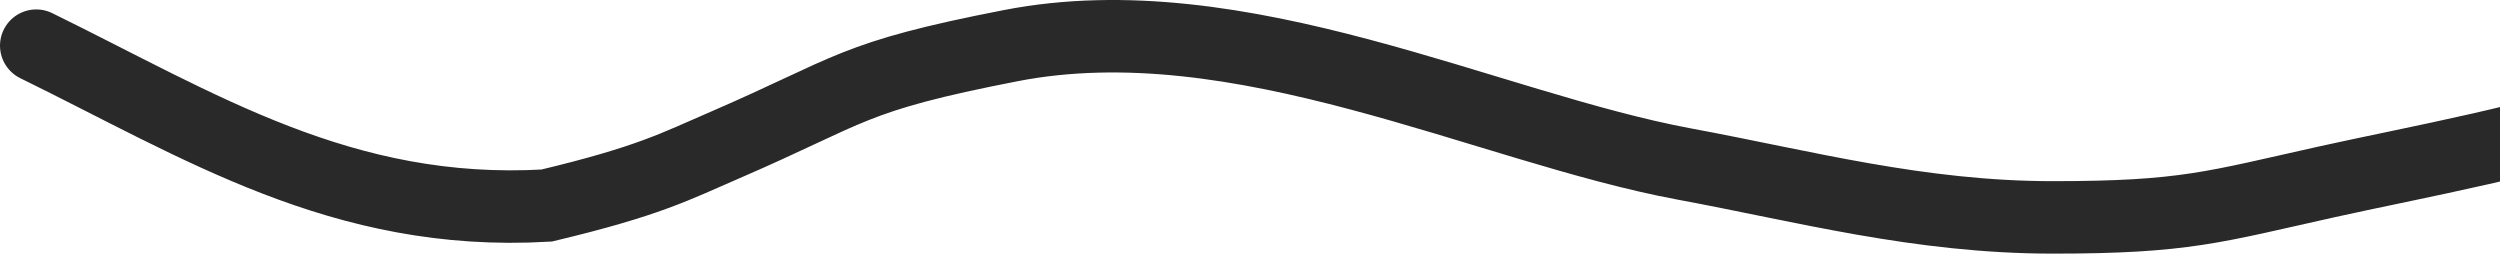 <svg width="69" height="7" viewBox="0 0 69 7" fill="none" xmlns="http://www.w3.org/2000/svg">
<path d="M1 1.26C5.508 3.468 9.452 6 15.087 5.673C17.904 5 18.625 4.602 20.017 4C23.547 2.474 23.469 2.121 27.895 1.26C34.221 0.029 41.034 3.516 46.498 4.529C49.797 5.14 52.964 6 56.661 6C60.302 6 61.095 5.714 64.219 5.019C66.507 4.51 70.54 3.775 72.366 2.985C73.782 2.373 76.365 1 77.774 1.26L82 3" stroke="#292929" stroke-width="2" stroke-linecap="round"/>
</svg>
